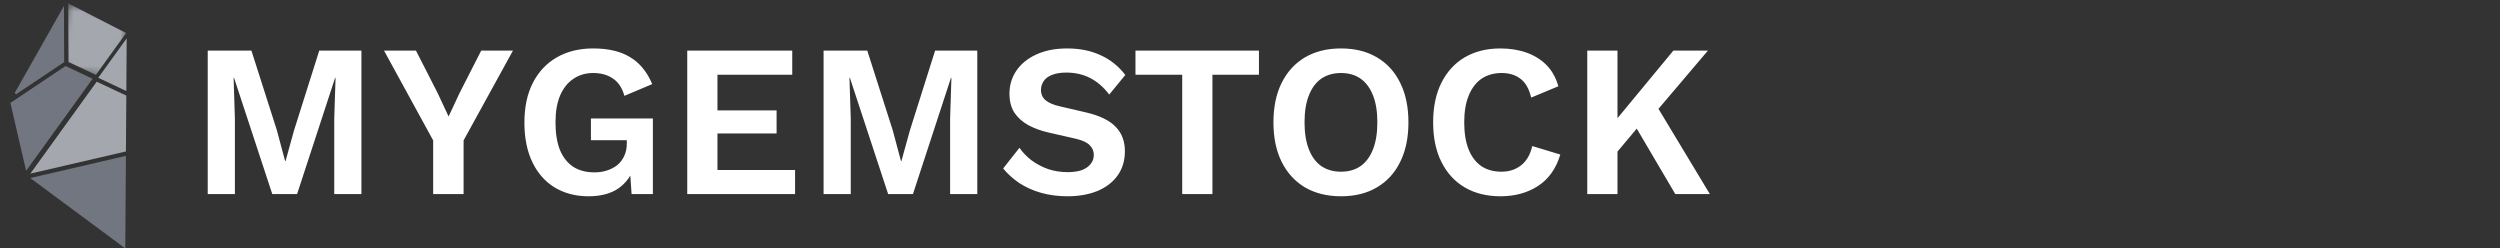 <svg width="322" height="32" viewBox="0 0 322 32" fill="none" xmlns="http://www.w3.org/2000/svg">
<rect x="0" y="0" width="322" height="32" fill="#333333" stroke="none"/>
<g clip-path="url(#clip0_548_21051)">
<path d="M16.096 19.406L4.203 22.167L12.498 10.677L16.144 12.395L16.096 19.406Z" fill="#A4A7AE" stroke="#A4A7AE" stroke-width="0.25"/>
<path d="M16.19 5.328L16.148 11.528L12.839 9.97L16.19 5.328Z" fill="#A4A7AE" stroke="#A4A7AE" stroke-width="0.25"/>
<path d="M16.092 20.23L16.013 31.747L4.191 22.993L16.092 20.23Z" fill="#A4A7AE"/>
<path d="M16.092 20.23L16.013 31.747L4.191 22.993L16.092 20.23Z" fill="#717680"/>
<path d="M16.092 20.23L16.013 31.747L4.191 22.993L16.092 20.23Z" stroke="#717680" stroke-width="0.25"/>
<path d="M8.111 1.244L8.141 7.932L2.002 12.037L8.111 1.244Z" fill="#A4A7AE"/>
<path d="M8.111 1.244L8.141 7.932L2.002 12.037L8.111 1.244Z" fill="#717680"/>
<path d="M8.111 1.244L8.141 7.932L2.002 12.037L8.111 1.244Z" stroke="#717680" stroke-width="0.25"/>
<mask id="mask0_548_21051" style="mask-type:luminance" maskUnits="userSpaceOnUse" x="7" y="0" width="10" height="11">
<path d="M8.774 0.555L16.721 2.133L15.12 10.193L7.174 8.615L8.774 0.555Z" fill="white" stroke="white" stroke-width="0.25"/>
</mask>
<g mask="url(#mask0_548_21051)">
<path d="M8.918 0.637L16.055 4.3L12.312 9.486L8.95 7.904L8.918 0.637Z" fill="#A4A7AE" stroke="#A4A7AE" stroke-width="0.25"/>
</g>
<path d="M8.453 8.648L11.735 10.194L3.425 21.704L1.481 13.31L8.453 8.648Z" fill="#A4A7AE"/>
<path d="M8.453 8.648L11.735 10.194L3.425 21.704L1.481 13.31L8.453 8.648Z" fill="#717680"/>
<path d="M8.453 8.648L11.735 10.194L3.425 21.704L1.481 13.31L8.453 8.648Z" stroke="#717680" stroke-width="0.25"/>
</g>
<path d="M46.551 6.52V25H43.051V15.312L43.219 10.02H43.163L38.263 25H35.071L30.143 10.02H30.087L30.255 15.312V25H26.755V6.52H32.383L35.659 16.768L36.723 20.744H36.779L37.871 16.796L41.119 6.52H46.551ZM66.067 6.52L59.711 18.084V25H55.791V18.084L49.463 6.52H53.579L56.379 12.008L57.779 15.004L59.179 12.008L61.979 6.52H66.067ZM75.804 25.28C74.162 25.28 72.715 24.907 71.464 24.16C70.232 23.413 69.271 22.331 68.58 20.912C67.89 19.493 67.544 17.785 67.544 15.788C67.544 13.791 67.908 12.083 68.636 10.664C69.364 9.245 70.391 8.153 71.716 7.388C73.06 6.623 74.619 6.24 76.392 6.24C78.352 6.24 79.939 6.613 81.152 7.36C82.384 8.088 83.336 9.245 84.008 10.832L80.424 12.344C80.144 11.336 79.659 10.599 78.968 10.132C78.278 9.647 77.428 9.404 76.42 9.404C75.431 9.404 74.572 9.656 73.844 10.16C73.116 10.645 72.547 11.364 72.136 12.316C71.744 13.249 71.548 14.397 71.548 15.76C71.548 17.16 71.735 18.336 72.108 19.288C72.5 20.24 73.07 20.968 73.816 21.472C74.563 21.957 75.478 22.2 76.56 22.2C77.176 22.2 77.727 22.116 78.212 21.948C78.716 21.78 79.155 21.547 79.528 21.248C79.902 20.931 80.191 20.548 80.396 20.1C80.62 19.633 80.732 19.092 80.732 18.476V18.056H76.112V15.256H84.092V25H81.348L81.068 20.912L81.74 21.388C81.33 22.62 80.63 23.581 79.64 24.272C78.651 24.944 77.372 25.28 75.804 25.28ZM88.517 25V6.52H102.041V9.628H92.409V14.22H100.025V17.188H92.409V21.892H102.405V25H88.517ZM125.874 6.52V25H122.374V15.312L122.542 10.02H122.486L117.586 25H114.394L109.466 10.02H109.41L109.578 15.312V25H106.078V6.52H111.706L114.982 16.768L116.046 20.744H116.102L117.194 16.796L120.442 6.52H125.874ZM137.438 6.24C139.081 6.24 140.518 6.529 141.75 7.108C143.001 7.668 144.065 8.517 144.942 9.656L142.87 12.176C142.124 11.205 141.302 10.496 140.406 10.048C139.51 9.581 138.484 9.348 137.326 9.348C136.58 9.348 135.964 9.451 135.478 9.656C134.993 9.843 134.638 10.113 134.414 10.468C134.19 10.804 134.078 11.177 134.078 11.588C134.078 12.148 134.284 12.596 134.694 12.932C135.105 13.268 135.74 13.529 136.598 13.716L139.846 14.472C141.62 14.883 142.898 15.499 143.682 16.32C144.485 17.123 144.886 18.177 144.886 19.484C144.886 20.697 144.569 21.743 143.934 22.62C143.318 23.479 142.45 24.141 141.33 24.608C140.21 25.056 138.932 25.28 137.494 25.28C136.281 25.28 135.142 25.131 134.078 24.832C133.033 24.533 132.1 24.113 131.278 23.572C130.457 23.012 129.766 22.387 129.206 21.696L131.306 19.036C131.736 19.652 132.258 20.193 132.874 20.66C133.509 21.127 134.218 21.5 135.002 21.78C135.805 22.041 136.636 22.172 137.494 22.172C138.222 22.172 138.829 22.088 139.314 21.92C139.818 21.733 140.201 21.472 140.462 21.136C140.742 20.8 140.882 20.408 140.882 19.96C140.882 19.475 140.714 19.064 140.378 18.728C140.061 18.373 139.482 18.093 138.642 17.888L135.086 17.076C134.097 16.852 133.22 16.535 132.454 16.124C131.708 15.713 131.11 15.181 130.662 14.528C130.233 13.856 130.018 13.035 130.018 12.064C130.018 10.963 130.317 9.973 130.914 9.096C131.512 8.219 132.361 7.528 133.462 7.024C134.582 6.501 135.908 6.24 137.438 6.24ZM162.153 6.52V9.628H156.161V25H152.269V9.628H146.249V6.52H162.153ZM172.727 6.24C174.519 6.24 176.059 6.623 177.347 7.388C178.653 8.153 179.652 9.245 180.343 10.664C181.052 12.083 181.407 13.781 181.407 15.76C181.407 17.739 181.052 19.437 180.343 20.856C179.652 22.275 178.653 23.367 177.347 24.132C176.059 24.897 174.519 25.28 172.727 25.28C170.935 25.28 169.385 24.897 168.079 24.132C166.791 23.367 165.792 22.275 165.083 20.856C164.373 19.437 164.019 17.739 164.019 15.76C164.019 13.781 164.373 12.083 165.083 10.664C165.792 9.245 166.791 8.153 168.079 7.388C169.385 6.623 170.935 6.24 172.727 6.24ZM172.727 9.404C171.737 9.404 170.888 9.647 170.179 10.132C169.488 10.617 168.956 11.336 168.583 12.288C168.209 13.221 168.023 14.379 168.023 15.76C168.023 17.123 168.209 18.28 168.583 19.232C168.956 20.184 169.488 20.903 170.179 21.388C170.888 21.873 171.737 22.116 172.727 22.116C173.716 22.116 174.556 21.873 175.247 21.388C175.937 20.903 176.469 20.184 176.843 19.232C177.216 18.28 177.403 17.123 177.403 15.76C177.403 14.379 177.216 13.221 176.843 12.288C176.469 11.336 175.937 10.617 175.247 10.132C174.556 9.647 173.716 9.404 172.727 9.404ZM200.968 19.904C200.426 21.715 199.465 23.068 198.084 23.964C196.721 24.841 195.116 25.28 193.268 25.28C191.494 25.28 189.954 24.897 188.648 24.132C187.36 23.367 186.361 22.275 185.652 20.856C184.942 19.437 184.588 17.739 184.588 15.76C184.588 13.781 184.942 12.083 185.652 10.664C186.361 9.245 187.36 8.153 188.648 7.388C189.954 6.623 191.485 6.24 193.24 6.24C194.472 6.24 195.592 6.417 196.6 6.772C197.608 7.127 198.466 7.659 199.176 8.368C199.885 9.077 200.398 9.992 200.716 11.112L197.216 12.568C196.936 11.411 196.469 10.599 195.816 10.132C195.181 9.647 194.378 9.404 193.408 9.404C192.418 9.404 191.56 9.647 190.832 10.132C190.122 10.617 189.572 11.336 189.18 12.288C188.788 13.221 188.592 14.379 188.592 15.76C188.592 17.123 188.778 18.28 189.152 19.232C189.525 20.165 190.066 20.884 190.776 21.388C191.504 21.873 192.372 22.116 193.38 22.116C194.369 22.116 195.209 21.845 195.9 21.304C196.609 20.763 197.094 19.932 197.356 18.812L200.968 19.904ZM219.979 6.52L211.775 16.18L211.467 15.788L207.071 21.024L206.427 17.524L215.527 6.52H219.979ZM208.331 6.52V25H204.439V6.52H208.331ZM212.923 12.876L220.231 25H215.779L209.927 15.06L212.923 12.876Z" fill="white"/>
<defs>
<clipPath id="clip0_548_21051">
<rect width="17.882" height="32" fill="white" transform="translate(0.521)"/>
</clipPath>
</defs>
</svg>

